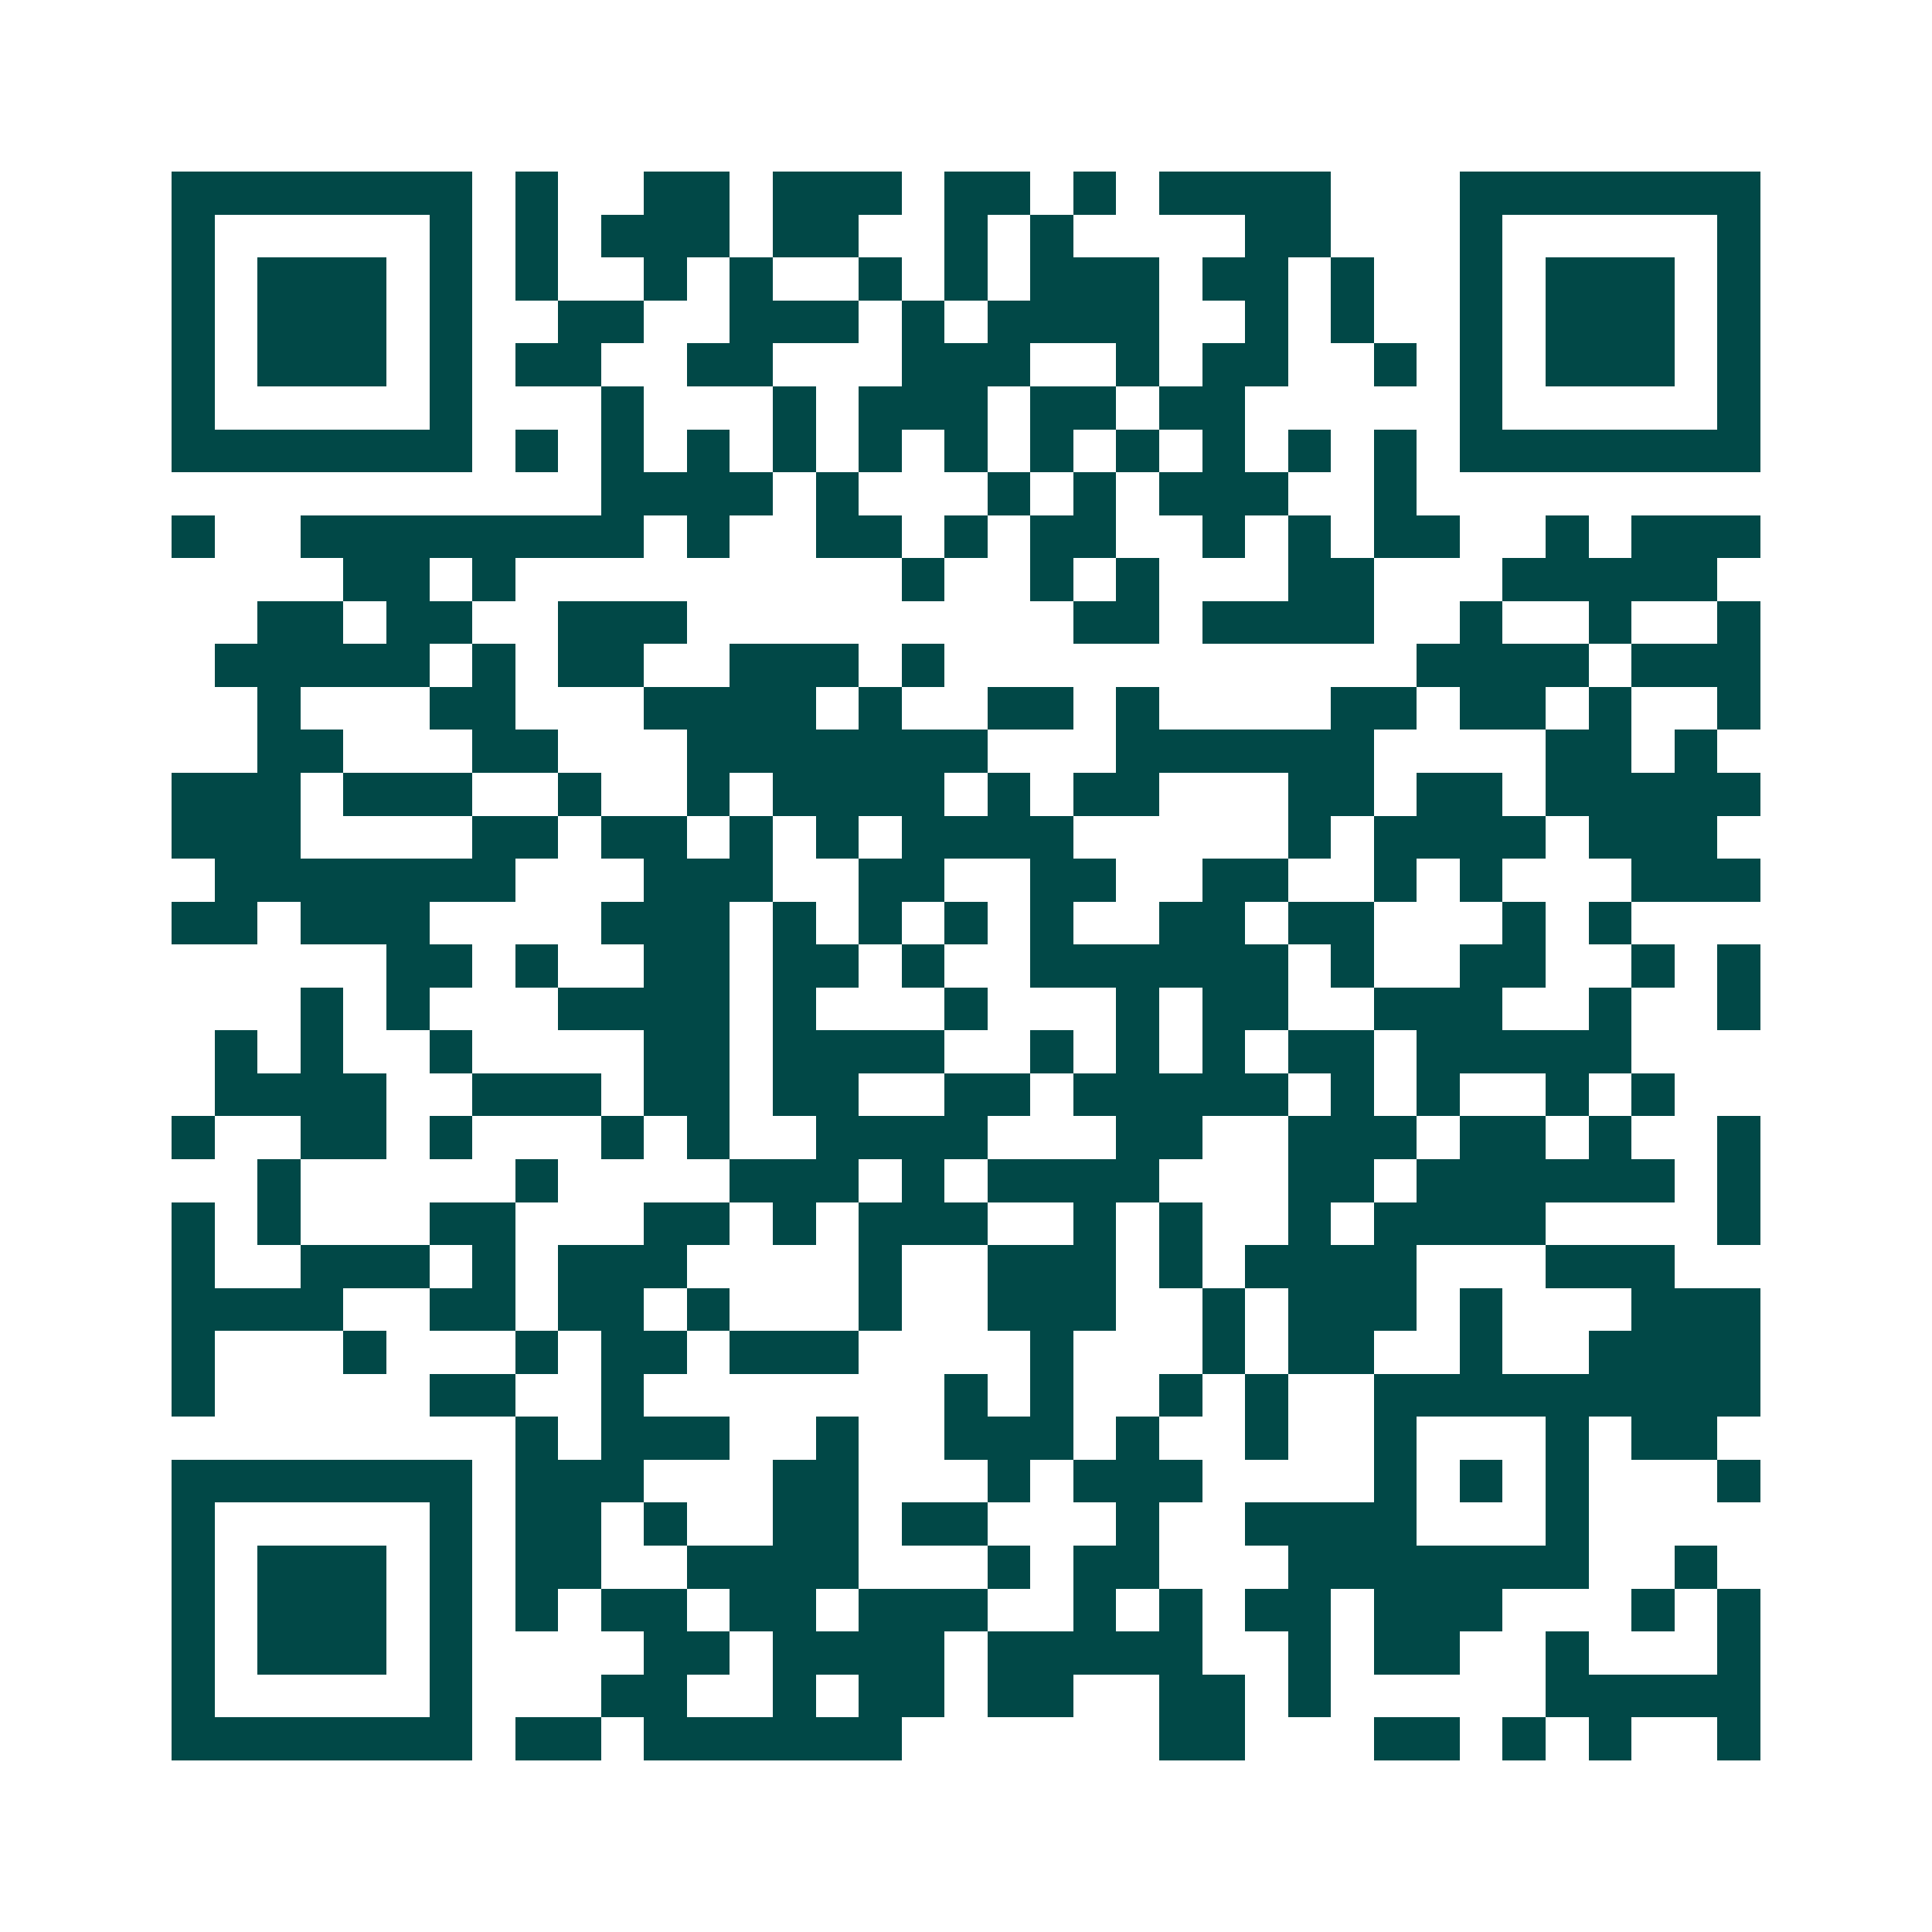 <svg xmlns="http://www.w3.org/2000/svg" width="200" height="200" viewBox="0 0 45 45" shape-rendering="crispEdges"><path fill="#ffffff" d="M0 0h45v45H0z"/><path stroke="#014847" d="M4 4.5h7m1 0h1m2 0h2m1 0h3m1 0h2m1 0h1m1 0h4m3 0h7M4 5.5h1m5 0h1m1 0h1m1 0h3m1 0h2m2 0h1m1 0h1m4 0h2m3 0h1m5 0h1M4 6.5h1m1 0h3m1 0h1m1 0h1m2 0h1m1 0h1m2 0h1m1 0h1m1 0h3m1 0h2m1 0h1m2 0h1m1 0h3m1 0h1M4 7.5h1m1 0h3m1 0h1m2 0h2m2 0h3m1 0h1m1 0h4m2 0h1m1 0h1m2 0h1m1 0h3m1 0h1M4 8.5h1m1 0h3m1 0h1m1 0h2m2 0h2m3 0h3m2 0h1m1 0h2m2 0h1m1 0h1m1 0h3m1 0h1M4 9.5h1m5 0h1m3 0h1m3 0h1m1 0h3m1 0h2m1 0h2m5 0h1m5 0h1M4 10.5h7m1 0h1m1 0h1m1 0h1m1 0h1m1 0h1m1 0h1m1 0h1m1 0h1m1 0h1m1 0h1m1 0h1m1 0h7M14 11.5h4m1 0h1m3 0h1m1 0h1m1 0h3m2 0h1M4 12.5h1m2 0h8m1 0h1m2 0h2m1 0h1m1 0h2m2 0h1m1 0h1m1 0h2m2 0h1m1 0h3M8 13.5h2m1 0h1m9 0h1m2 0h1m1 0h1m3 0h2m3 0h5M6 14.5h2m1 0h2m2 0h3m9 0h2m1 0h4m2 0h1m2 0h1m2 0h1M5 15.5h5m1 0h1m1 0h2m2 0h3m1 0h1m11 0h4m1 0h3M6 16.5h1m3 0h2m3 0h4m1 0h1m2 0h2m1 0h1m4 0h2m1 0h2m1 0h1m2 0h1M6 17.5h2m3 0h2m3 0h7m3 0h6m4 0h2m1 0h1M4 18.5h3m1 0h3m2 0h1m2 0h1m1 0h4m1 0h1m1 0h2m3 0h2m1 0h2m1 0h5M4 19.5h3m4 0h2m1 0h2m1 0h1m1 0h1m1 0h4m5 0h1m1 0h4m1 0h3M5 20.5h7m3 0h3m2 0h2m2 0h2m2 0h2m2 0h1m1 0h1m3 0h3M4 21.5h2m1 0h3m4 0h3m1 0h1m1 0h1m1 0h1m1 0h1m2 0h2m1 0h2m3 0h1m1 0h1M9 22.5h2m1 0h1m2 0h2m1 0h2m1 0h1m2 0h6m1 0h1m2 0h2m2 0h1m1 0h1M7 23.5h1m1 0h1m3 0h4m1 0h1m3 0h1m3 0h1m1 0h2m2 0h3m2 0h1m2 0h1M5 24.5h1m1 0h1m2 0h1m4 0h2m1 0h4m2 0h1m1 0h1m1 0h1m1 0h2m1 0h5M5 25.5h4m2 0h3m1 0h2m1 0h2m2 0h2m1 0h5m1 0h1m1 0h1m2 0h1m1 0h1M4 26.5h1m2 0h2m1 0h1m3 0h1m1 0h1m2 0h4m3 0h2m2 0h3m1 0h2m1 0h1m2 0h1M6 27.5h1m5 0h1m4 0h3m1 0h1m1 0h4m3 0h2m1 0h6m1 0h1M4 28.5h1m1 0h1m3 0h2m3 0h2m1 0h1m1 0h3m2 0h1m1 0h1m2 0h1m1 0h4m4 0h1M4 29.5h1m2 0h3m1 0h1m1 0h3m4 0h1m2 0h3m1 0h1m1 0h4m3 0h3M4 30.5h4m2 0h2m1 0h2m1 0h1m3 0h1m2 0h3m2 0h1m1 0h3m1 0h1m3 0h3M4 31.5h1m3 0h1m3 0h1m1 0h2m1 0h3m4 0h1m3 0h1m1 0h2m2 0h1m2 0h4M4 32.5h1m5 0h2m2 0h1m7 0h1m1 0h1m2 0h1m1 0h1m2 0h9M12 33.5h1m1 0h3m2 0h1m2 0h3m1 0h1m2 0h1m2 0h1m3 0h1m1 0h2M4 34.5h7m1 0h3m3 0h2m3 0h1m1 0h3m4 0h1m1 0h1m1 0h1m3 0h1M4 35.5h1m5 0h1m1 0h2m1 0h1m2 0h2m1 0h2m3 0h1m2 0h4m3 0h1M4 36.5h1m1 0h3m1 0h1m1 0h2m2 0h4m3 0h1m1 0h2m3 0h7m2 0h1M4 37.5h1m1 0h3m1 0h1m1 0h1m1 0h2m1 0h2m1 0h3m2 0h1m1 0h1m1 0h2m1 0h3m3 0h1m1 0h1M4 38.5h1m1 0h3m1 0h1m4 0h2m1 0h4m1 0h5m2 0h1m1 0h2m2 0h1m3 0h1M4 39.5h1m5 0h1m3 0h2m2 0h1m1 0h2m1 0h2m2 0h2m1 0h1m5 0h5M4 40.5h7m1 0h2m1 0h6m6 0h2m3 0h2m1 0h1m1 0h1m2 0h1"/></svg>
